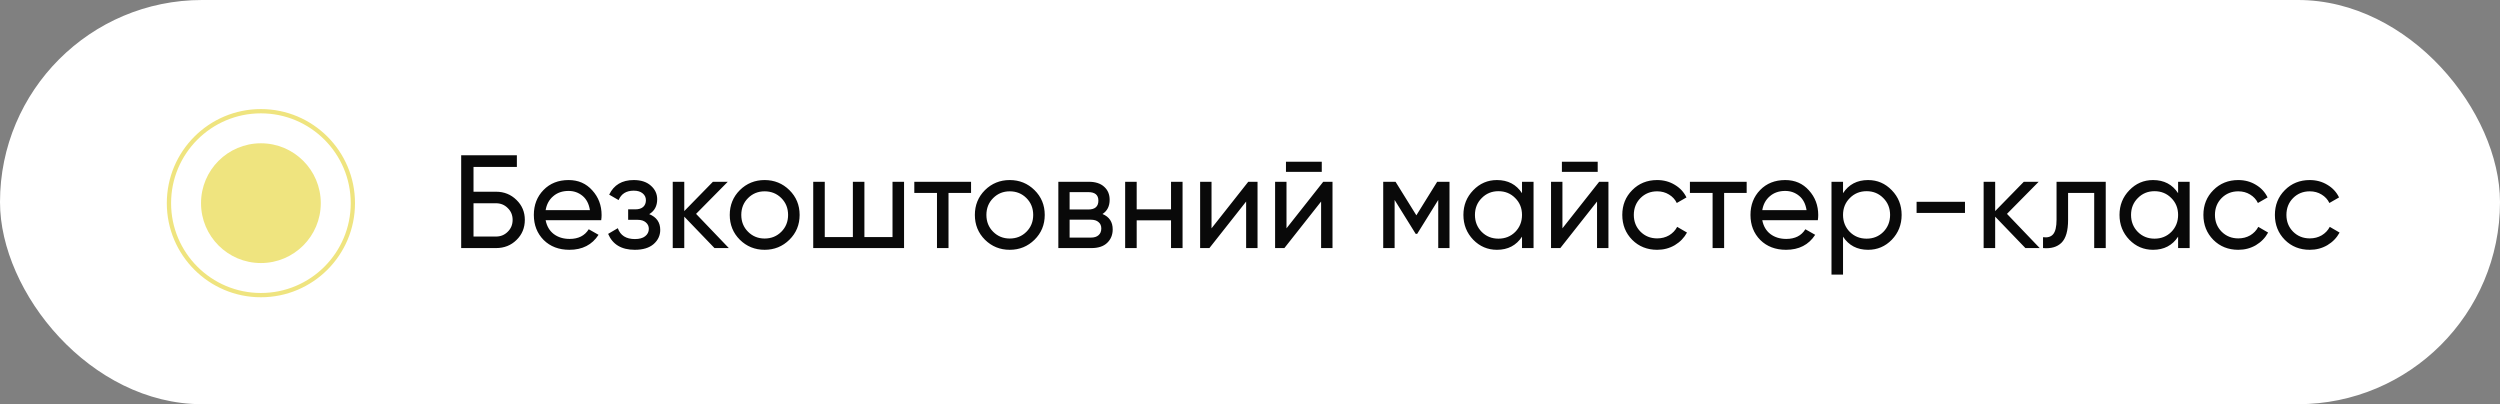 <?xml version="1.0" encoding="UTF-8"?> <svg xmlns="http://www.w3.org/2000/svg" width="1169" height="189" viewBox="0 0 1169 189" fill="none"><rect x="0" y="0" width="1169" height="189" fill="#808080" stroke="none"/> <rect width="1169" height="189" rx="94.5" fill="white"></rect> <path d="M231.956 89.65C235.717 89.65 238.9 90.931 241.504 93.494C244.108 96.015 245.41 99.115 245.41 102.794C245.41 106.555 244.108 109.697 241.504 112.218C238.941 114.739 235.759 116 231.956 116H215.65V72.6H241.69V78.056H221.416V89.65H231.956ZM231.956 110.606C234.105 110.606 235.924 109.862 237.412 108.374C238.941 106.886 239.706 105.026 239.706 102.794C239.706 100.603 238.941 98.764 237.412 97.276C235.924 95.788 234.105 95.044 231.956 95.044H221.416V110.606H231.956ZM255.142 102.98C255.679 105.749 256.94 107.899 258.924 109.428C260.949 110.957 263.429 111.722 266.364 111.722C270.456 111.722 273.432 110.213 275.292 107.196L279.88 109.8C276.862 114.471 272.316 116.806 266.24 116.806C261.321 116.806 257.312 115.277 254.212 112.218C251.153 109.118 249.624 105.212 249.624 100.5C249.624 95.829 251.132 91.944 254.15 88.844C257.167 85.744 261.073 84.194 265.868 84.194C270.414 84.194 274.114 85.806 276.966 89.03C279.859 92.213 281.306 96.057 281.306 100.562C281.306 101.347 281.244 102.153 281.12 102.98H255.142ZM265.868 89.278C262.974 89.278 260.577 90.105 258.676 91.758C256.774 93.37 255.596 95.54 255.142 98.268H275.85C275.395 95.333 274.238 93.101 272.378 91.572C270.518 90.043 268.348 89.278 265.868 89.278ZM303.58 100.128C307.011 101.533 308.726 103.993 308.726 107.506C308.726 110.11 307.693 112.321 305.626 114.14C303.559 115.917 300.625 116.806 296.822 116.806C290.622 116.806 286.468 114.326 284.36 109.366L288.886 106.7C290.085 110.089 292.751 111.784 296.884 111.784C298.951 111.784 300.542 111.35 301.658 110.482C302.815 109.573 303.394 108.415 303.394 107.01C303.394 105.77 302.919 104.757 301.968 103.972C301.059 103.187 299.819 102.794 298.248 102.794H293.722V97.896H297.07C298.641 97.896 299.86 97.524 300.728 96.78C301.596 95.995 302.03 94.941 302.03 93.618C302.03 92.295 301.513 91.221 300.48 90.394C299.488 89.567 298.103 89.154 296.326 89.154C292.854 89.154 290.498 90.621 289.258 93.556L284.856 91.014C287.047 86.467 290.87 84.194 296.326 84.194C299.715 84.194 302.381 85.062 304.324 86.798C306.308 88.534 307.3 90.663 307.3 93.184C307.3 96.325 306.06 98.64 303.58 100.128ZM340.797 116H334.101L319.965 101.306V116H314.571V85H319.965V98.702L333.357 85H340.301L325.483 100.004L340.797 116ZM369.131 112.094C365.948 115.235 362.084 116.806 357.537 116.806C352.99 116.806 349.126 115.235 345.943 112.094C342.802 108.953 341.231 105.088 341.231 100.5C341.231 95.912 342.802 92.047 345.943 88.906C349.126 85.765 352.99 84.194 357.537 84.194C362.084 84.194 365.948 85.765 369.131 88.906C372.314 92.047 373.905 95.912 373.905 100.5C373.905 105.088 372.314 108.953 369.131 112.094ZM357.537 111.536C360.637 111.536 363.241 110.482 365.349 108.374C367.457 106.266 368.511 103.641 368.511 100.5C368.511 97.359 367.457 94.734 365.349 92.626C363.241 90.518 360.637 89.464 357.537 89.464C354.478 89.464 351.895 90.518 349.787 92.626C347.679 94.734 346.625 97.359 346.625 100.5C346.625 103.641 347.679 106.266 349.787 108.374C351.895 110.482 354.478 111.536 357.537 111.536ZM417.34 85H422.734V116H380.264V85H385.658V110.854H398.802V85H404.196V110.854H417.34V85ZM454.066 85V90.208H443.526V116H438.132V90.208H427.53V85H454.066ZM483.746 112.094C480.564 115.235 476.699 116.806 472.152 116.806C467.606 116.806 463.741 115.235 460.558 112.094C457.417 108.953 455.846 105.088 455.846 100.5C455.846 95.912 457.417 92.047 460.558 88.906C463.741 85.765 467.606 84.194 472.152 84.194C476.699 84.194 480.564 85.765 483.746 88.906C486.929 92.047 488.52 95.912 488.52 100.5C488.52 105.088 486.929 108.953 483.746 112.094ZM472.152 111.536C475.252 111.536 477.856 110.482 479.964 108.374C482.072 106.266 483.126 103.641 483.126 100.5C483.126 97.359 482.072 94.734 479.964 92.626C477.856 90.518 475.252 89.464 472.152 89.464C469.094 89.464 466.51 90.518 464.402 92.626C462.294 94.734 461.24 97.359 461.24 100.5C461.24 103.641 462.294 106.266 464.402 108.374C466.51 110.482 469.094 111.536 472.152 111.536ZM515.525 100.066C518.708 101.389 520.299 103.786 520.299 107.258C520.299 109.821 519.431 111.929 517.695 113.582C516 115.194 513.562 116 510.379 116H494.879V85H509.139C512.239 85 514.636 85.785 516.331 87.356C518.026 88.885 518.873 90.911 518.873 93.432C518.873 96.408 517.757 98.619 515.525 100.066ZM508.891 89.836H500.149V97.958H508.891C512.032 97.958 513.603 96.573 513.603 93.804C513.603 91.159 512.032 89.836 508.891 89.836ZM510.069 111.102C511.64 111.102 512.838 110.73 513.665 109.986C514.533 109.242 514.967 108.188 514.967 106.824C514.967 105.543 514.533 104.551 513.665 103.848C512.838 103.104 511.64 102.732 510.069 102.732H500.149V111.102H510.069ZM547.573 85H552.967V116H547.573V103.042H531.515V116H526.121V85H531.515V97.896H547.573V85ZM583.684 85H588.024V116H582.692V94.238L565.518 116H561.178V85H566.51V106.762L583.684 85ZM601.319 80.35V75.638H618.059V80.35H601.319ZM618.741 85H623.081V116H617.749V94.238L600.575 116H596.235V85H601.567V106.762L618.741 85ZM677.791 85V116H672.521V93.494L662.663 109.366H661.981L652.123 93.494V116H646.791V85H652.557L662.291 100.686L672.025 85H677.791ZM711.694 85H717.088V116H711.694V110.668C709.007 114.76 705.101 116.806 699.976 116.806C695.636 116.806 691.936 115.235 688.878 112.094C685.819 108.911 684.29 105.047 684.29 100.5C684.29 95.953 685.819 92.109 688.878 88.968C691.936 85.785 695.636 84.194 699.976 84.194C705.101 84.194 709.007 86.24 711.694 90.332V85ZM700.658 111.598C703.799 111.598 706.424 110.544 708.532 108.436C710.64 106.287 711.694 103.641 711.694 100.5C711.694 97.359 710.64 94.734 708.532 92.626C706.424 90.477 703.799 89.402 700.658 89.402C697.558 89.402 694.954 90.477 692.846 92.626C690.738 94.734 689.684 97.359 689.684 100.5C689.684 103.641 690.738 106.287 692.846 108.436C694.954 110.544 697.558 111.598 700.658 111.598ZM730.344 80.35V75.638H747.084V80.35H730.344ZM747.766 85H752.106V116H746.774V94.238L729.6 116H725.26V85H730.592V106.762L747.766 85ZM774.887 116.806C770.216 116.806 766.331 115.256 763.231 112.156C760.131 109.015 758.581 105.129 758.581 100.5C758.581 95.871 760.131 92.006 763.231 88.906C766.331 85.765 770.216 84.194 774.887 84.194C777.945 84.194 780.694 84.938 783.133 86.426C785.571 87.873 787.39 89.836 788.589 92.316L784.063 94.92C783.277 93.267 782.058 91.944 780.405 90.952C778.793 89.96 776.953 89.464 774.887 89.464C771.787 89.464 769.183 90.518 767.075 92.626C765.008 94.734 763.975 97.359 763.975 100.5C763.975 103.6 765.008 106.204 767.075 108.312C769.183 110.42 771.787 111.474 774.887 111.474C776.953 111.474 778.813 110.999 780.467 110.048C782.12 109.056 783.381 107.733 784.249 106.08L788.837 108.746C787.514 111.185 785.613 113.148 783.133 114.636C780.653 116.083 777.904 116.806 774.887 116.806ZM816.742 85V90.208H806.202V116H800.808V90.208H790.206V85H816.742ZM824.04 102.98C824.577 105.749 825.838 107.899 827.822 109.428C829.847 110.957 832.327 111.722 835.262 111.722C839.354 111.722 842.33 110.213 844.19 107.196L848.778 109.8C845.761 114.471 841.214 116.806 835.138 116.806C830.219 116.806 826.21 115.277 823.11 112.218C820.051 109.118 818.522 105.212 818.522 100.5C818.522 95.829 820.031 91.944 823.048 88.844C826.065 85.744 829.971 84.194 834.766 84.194C839.313 84.194 843.012 85.806 845.864 89.03C848.757 92.213 850.204 96.057 850.204 100.562C850.204 101.347 850.142 102.153 850.018 102.98H824.04ZM834.766 89.278C831.873 89.278 829.475 90.105 827.574 91.758C825.673 93.37 824.495 95.54 824.04 98.268H844.748C844.293 95.333 843.136 93.101 841.276 91.572C839.416 90.043 837.246 89.278 834.766 89.278ZM873.517 84.194C877.857 84.194 881.556 85.785 884.615 88.968C887.673 92.109 889.203 95.953 889.203 100.5C889.203 105.047 887.673 108.911 884.615 112.094C881.556 115.235 877.857 116.806 873.517 116.806C868.391 116.806 864.485 114.76 861.799 110.668V128.4H856.404V85H861.799V90.332C864.485 86.24 868.391 84.194 873.517 84.194ZM872.835 111.598C875.935 111.598 878.539 110.544 880.647 108.436C882.755 106.287 883.809 103.641 883.809 100.5C883.809 97.359 882.755 94.734 880.647 92.626C878.539 90.477 875.935 89.402 872.835 89.402C869.693 89.402 867.069 90.477 864.961 92.626C862.853 94.734 861.799 97.359 861.799 100.5C861.799 103.641 862.853 106.287 864.961 108.436C867.069 110.544 869.693 111.598 872.835 111.598ZM896.197 99.57V94.362H918.827V99.57H896.197ZM953.773 116H947.077L932.941 101.306V116H927.547V85H932.941V98.702L946.333 85H953.277L938.459 100.004L953.773 116ZM984.643 85V116H979.249V90.208H967.035V102.856C967.035 107.94 966.002 111.495 963.935 113.52C961.91 115.504 959.037 116.331 955.317 116V110.916C957.425 111.205 958.996 110.751 960.029 109.552C961.104 108.312 961.641 106.039 961.641 102.732V85H984.643ZM1018.48 85H1023.88V116H1018.48V110.668C1015.8 114.76 1011.89 116.806 1006.77 116.806C1002.43 116.806 998.727 115.235 995.669 112.094C992.61 108.911 991.081 105.047 991.081 100.5C991.081 95.953 992.61 92.109 995.669 88.968C998.727 85.785 1002.43 84.194 1006.77 84.194C1011.89 84.194 1015.8 86.24 1018.48 90.332V85ZM1007.45 111.598C1010.59 111.598 1013.21 110.544 1015.32 108.436C1017.43 106.287 1018.48 103.641 1018.48 100.5C1018.48 97.359 1017.43 94.734 1015.32 92.626C1013.21 90.477 1010.59 89.402 1007.45 89.402C1004.35 89.402 1001.74 90.477 999.637 92.626C997.529 94.734 996.475 97.359 996.475 100.5C996.475 103.641 997.529 106.287 999.637 108.436C1001.74 110.544 1004.35 111.598 1007.45 111.598ZM1046.62 116.806C1041.95 116.806 1038.06 115.256 1034.96 112.156C1031.86 109.015 1030.31 105.129 1030.31 100.5C1030.31 95.871 1031.86 92.006 1034.96 88.906C1038.06 85.765 1041.95 84.194 1046.62 84.194C1049.68 84.194 1052.43 84.938 1054.87 86.426C1057.31 87.873 1059.12 89.836 1060.32 92.316L1055.8 94.92C1055.01 93.267 1053.79 91.944 1052.14 90.952C1050.53 89.96 1048.69 89.464 1046.62 89.464C1043.52 89.464 1040.92 90.518 1038.81 92.626C1036.74 94.734 1035.71 97.359 1035.71 100.5C1035.71 103.6 1036.74 106.204 1038.81 108.312C1040.92 110.42 1043.52 111.474 1046.62 111.474C1048.69 111.474 1050.55 110.999 1052.2 110.048C1053.85 109.056 1055.11 107.733 1055.98 106.08L1060.57 108.746C1059.25 111.185 1057.35 113.148 1054.87 114.636C1052.39 116.083 1049.64 116.806 1046.62 116.806ZM1080.04 116.806C1075.37 116.806 1071.49 115.256 1068.39 112.156C1065.29 109.015 1063.74 105.129 1063.74 100.5C1063.74 95.871 1065.29 92.006 1068.39 88.906C1071.49 85.765 1075.37 84.194 1080.04 84.194C1083.1 84.194 1085.85 84.938 1088.29 86.426C1090.73 87.873 1092.55 89.836 1093.74 92.316L1089.22 94.92C1088.43 93.267 1087.21 91.944 1085.56 90.952C1083.95 89.96 1082.11 89.464 1080.04 89.464C1076.94 89.464 1074.34 90.518 1072.23 92.626C1070.16 94.734 1069.13 97.359 1069.13 100.5C1069.13 103.6 1070.16 106.204 1072.23 108.312C1074.34 110.42 1076.94 111.474 1080.04 111.474C1082.11 111.474 1083.97 110.999 1085.62 110.048C1087.28 109.056 1088.54 107.733 1089.4 106.08L1093.99 108.746C1092.67 111.185 1090.77 113.148 1088.29 114.636C1085.81 116.083 1083.06 116.806 1080.04 116.806Z" fill="#090909"></path> <circle cx="122" cy="95" r="28" fill="#EFE47F"></circle> <circle cx="122" cy="95" r="43" stroke="#EFE47F" stroke-width="2"></circle> </svg> 